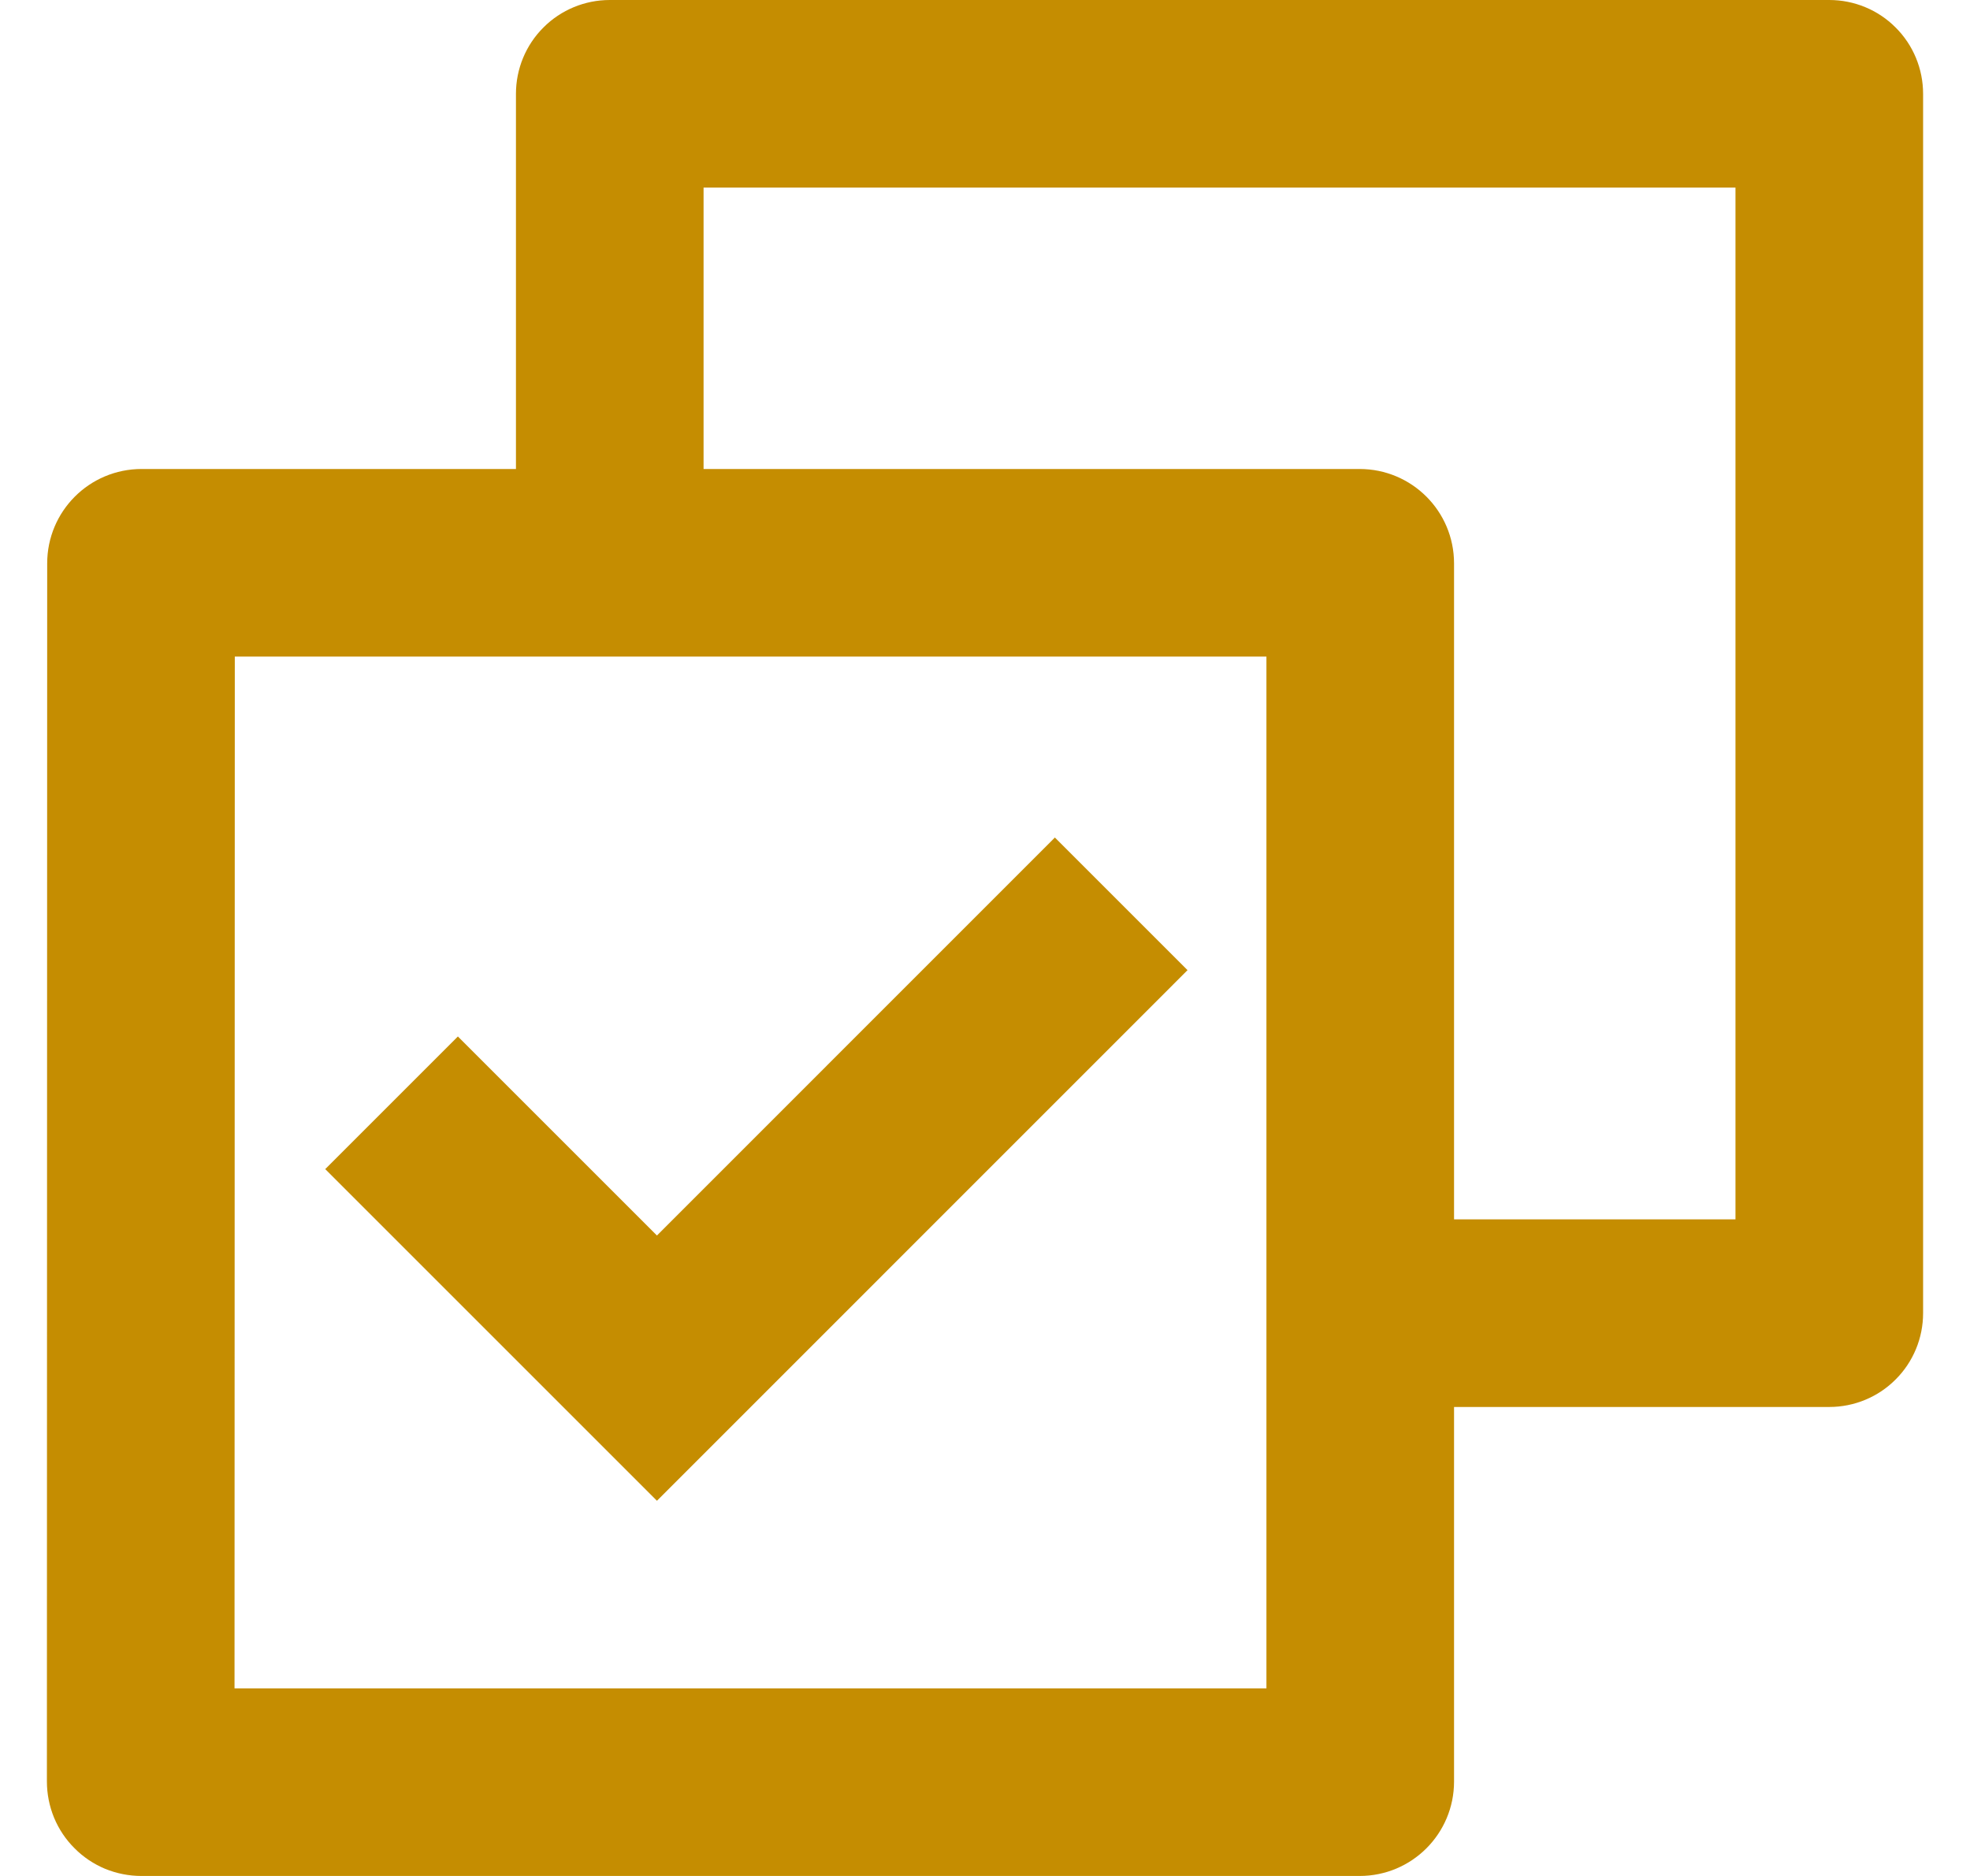 <svg width="21" height="20" viewBox="0 0 21 20" fill="none" xmlns="http://www.w3.org/2000/svg">
<path d="M5.5 5V1C5.5 0.735 5.605 0.48 5.793 0.293C5.98 0.105 6.235 0 6.5 0H19.5C19.765 0 20.02 0.105 20.207 0.293C20.395 0.48 20.5 0.735 20.5 1V14C20.5 14.265 20.395 14.52 20.207 14.707C20.02 14.895 19.765 15 19.5 15H15.5V18.993C15.5 19.549 15.051 20 14.493 20H1.507C1.375 20 1.244 19.974 1.121 19.924C0.999 19.873 0.888 19.799 0.795 19.705C0.701 19.612 0.627 19.501 0.576 19.378C0.526 19.256 0.5 19.125 0.5 18.993L0.503 6.007C0.503 5.451 0.952 5 1.51 5H5.5ZM7.5 5H14.493C15.049 5 15.5 5.449 15.5 6.007V13H18.5V2H7.5V5ZM13.5 7H2.503L2.5 18H13.5V7ZM7.003 16L3.467 12.464L4.881 11.05L7.003 13.172L11.245 8.929L12.659 10.343L7.003 16Z" fill="#C58D01"/>
</svg>

